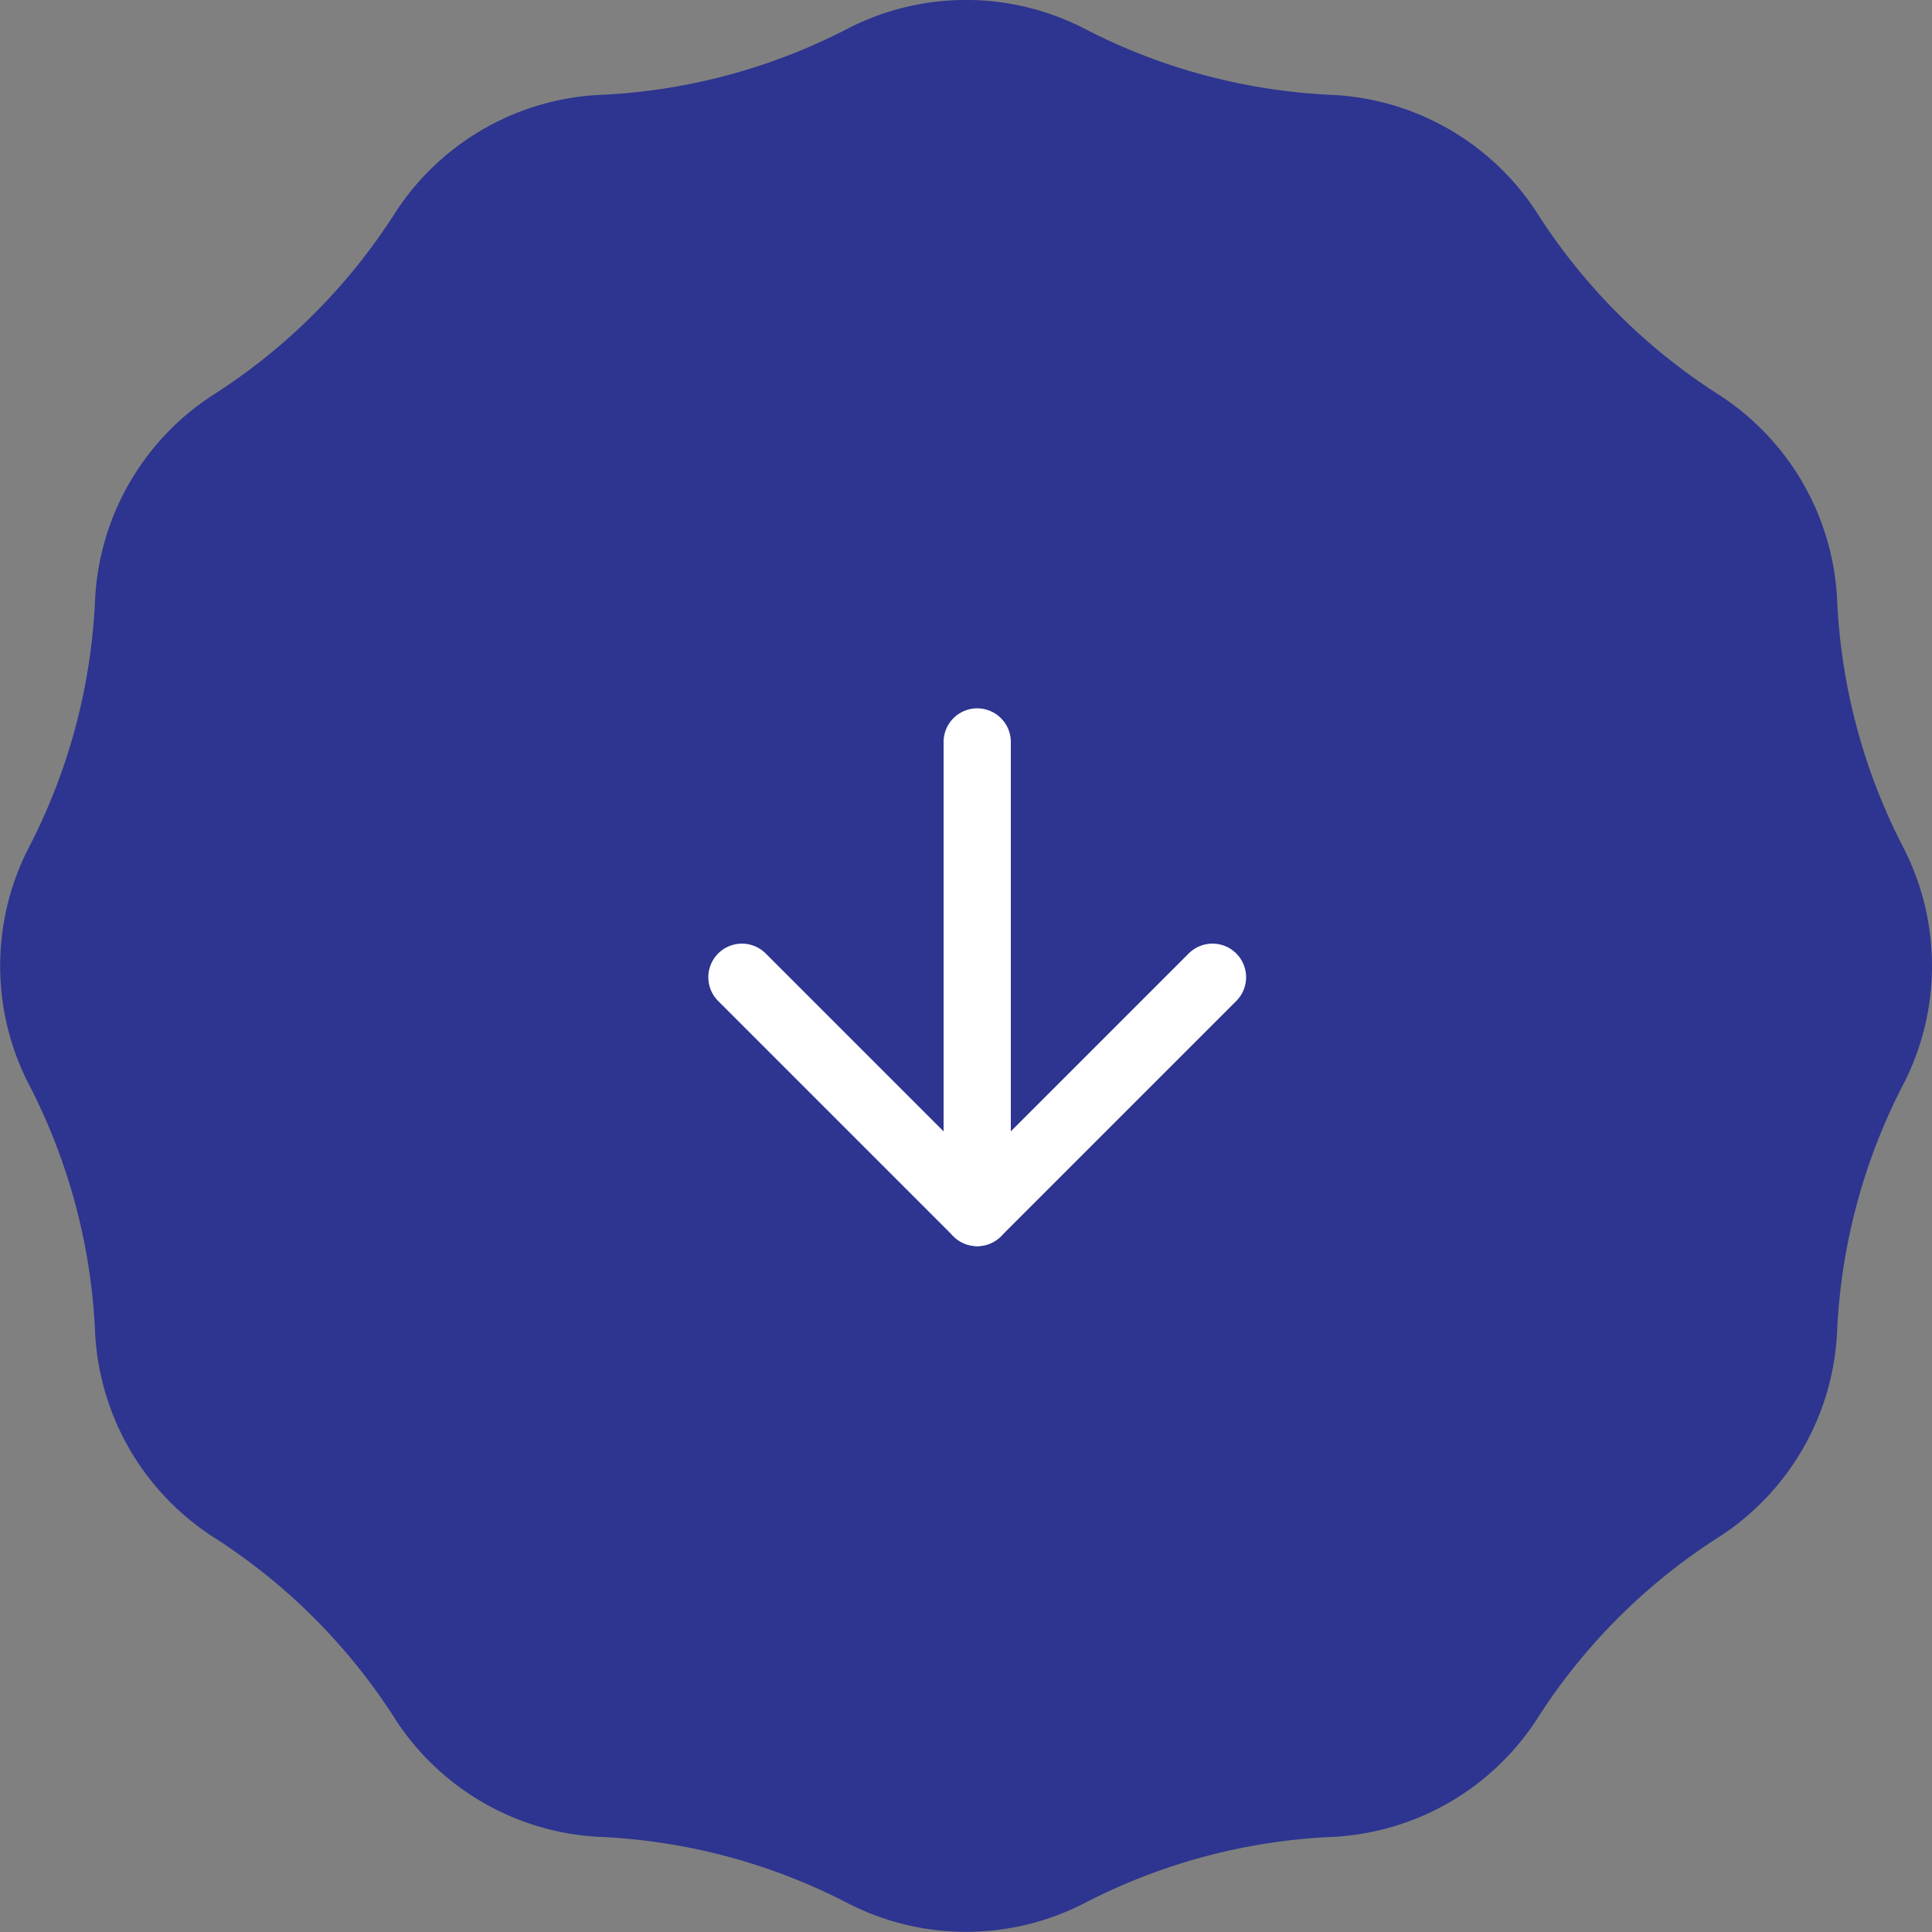 <svg xmlns="http://www.w3.org/2000/svg" width="86.22" height="86.222" viewBox="0 0 86.22 86.222"><rect x="0" y="0" width="86.22" height="86.222" fill="#808080" stroke="none"/><g id="Group_81" data-name="Group 81" transform="translate(-6682.89 -2657.763)"><path id="Path_835" data-name="Path 835" d="M84.982,37.9a26.593,26.593,0,0,1-3-11.22,11.551,11.551,0,0,0-5.207-9.019,26.6,26.6,0,0,1-8.216-8.213,11.553,11.553,0,0,0-9.019-5.208,26.613,26.613,0,0,1-11.22-3,11.546,11.546,0,0,0-10.415,0,26.607,26.607,0,0,1-11.22,3,11.552,11.552,0,0,0-9.018,5.208,26.616,26.616,0,0,1-8.212,8.213,11.553,11.553,0,0,0-5.208,9.019,26.6,26.6,0,0,1-3,11.22,11.551,11.551,0,0,0,0,10.413,26.607,26.607,0,0,1,3,11.22,11.554,11.554,0,0,0,5.208,9.02,26.617,26.617,0,0,1,8.213,8.213,11.55,11.55,0,0,0,9.018,5.207,26.593,26.593,0,0,1,11.22,3,11.551,11.551,0,0,0,10.415,0,26.6,26.6,0,0,1,11.22-3,11.552,11.552,0,0,0,9.019-5.207,26.6,26.6,0,0,1,8.213-8.213,11.549,11.549,0,0,0,5.207-9.02,26.6,26.6,0,0,1,3-11.22,11.555,11.555,0,0,0,0-10.413" transform="translate(6682.89 2657.762)" fill="#2d3590"></path><g id="Icon_feather-arrow-down" data-name="Icon feather-arrow-down" transform="translate(6708.5 2683.374)"><path id="Path_614" data-name="Path 614" d="M18,7.5v21" fill="none" stroke="#fff" stroke-linecap="round" stroke-linejoin="round" stroke-width="3"></path><path id="Path_615" data-name="Path 615" d="M28.5,18,18,28.5,7.5,18" fill="none" stroke="#fff" stroke-linecap="round" stroke-linejoin="round" stroke-width="3"></path></g></g></svg>